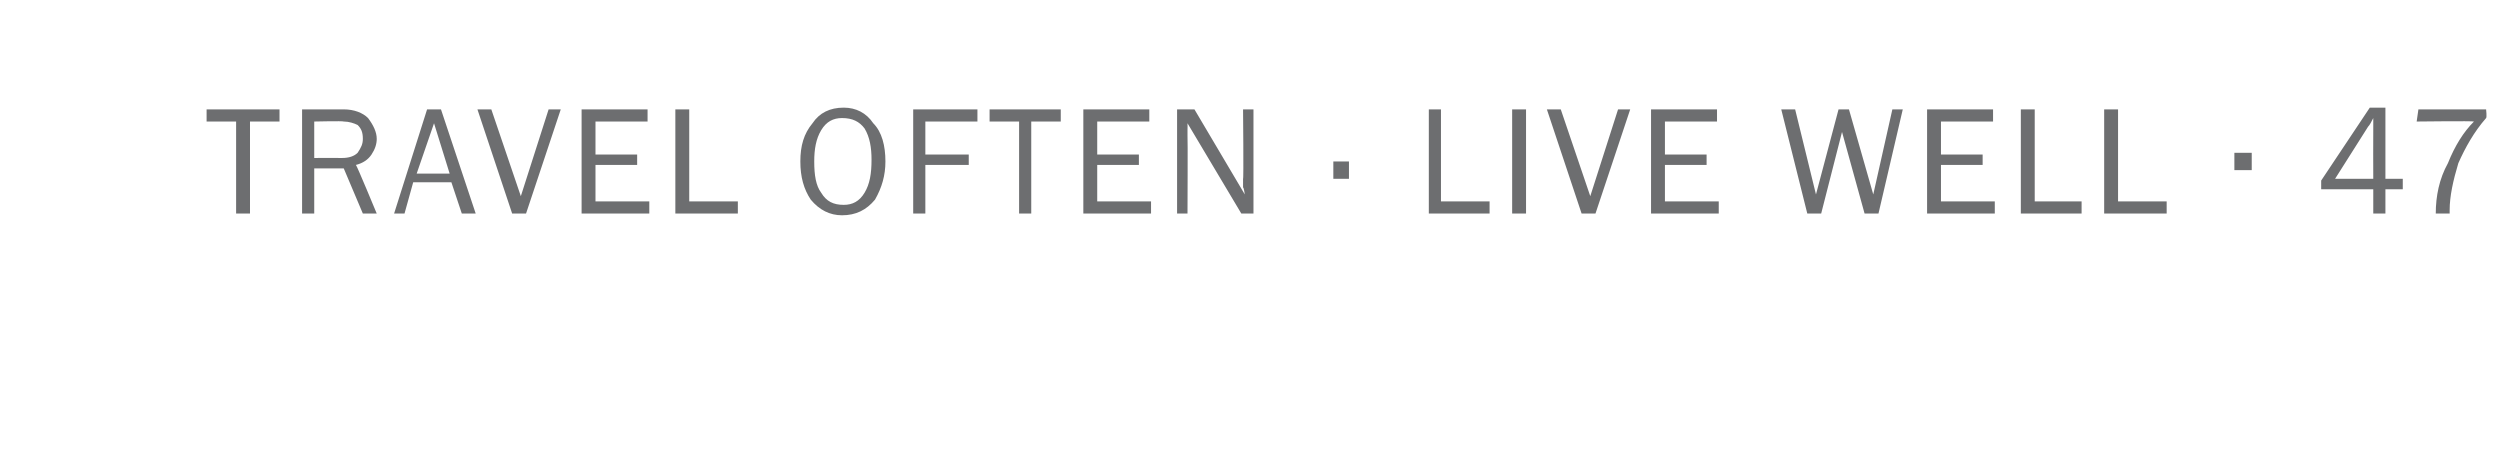 <?xml version="1.0" standalone="no"?>
<!DOCTYPE svg PUBLIC "-//W3C//DTD SVG 1.1//EN" "http://www.w3.org/Graphics/SVG/1.1/DTD/svg11.dtd">
<svg xmlns="http://www.w3.org/2000/svg" version="1.1" width="144px" height="26.7px" viewBox="0 -6 144 26.7" style="top:-6px">
  <desc>TRAVEL OFTEN LIVE WELL 47</desc>
  <defs/>
  <g id="Polygon150160">
    <path d="M 14.4 6.3 L 13.6 6.3 L 13.6 1 L 11.9 1 L 11.9 0.3 L 16.1 0.3 L 16.1 1 L 14.4 1 L 14.4 6.3 Z M 21.7 6.3 L 20.9 6.3 L 19.8 3.7 L 18.1 3.7 L 18.1 6.3 L 17.4 6.3 L 17.4 0.3 C 17.4 0.3 19.77 0.3 19.8 0.3 C 20.4 0.3 20.9 0.5 21.2 0.8 C 21.5 1.2 21.7 1.6 21.7 2 C 21.7 2.3 21.6 2.6 21.4 2.9 C 21.2 3.2 20.9 3.4 20.5 3.5 C 20.55 3.52 21.7 6.3 21.7 6.3 Z M 18.1 3.1 C 18.1 3.1 19.68 3.09 19.7 3.1 C 20.1 3.1 20.4 3 20.6 2.8 C 20.8 2.5 20.9 2.3 20.9 2 C 20.9 1.6 20.8 1.4 20.6 1.2 C 20.4 1.1 20.1 1 19.8 1 C 19.77 0.96 18.1 1 18.1 1 L 18.1 3.1 Z M 27.4 6.3 L 26.6 6.3 L 26 4.5 L 23.8 4.5 L 23.3 6.3 L 22.7 6.3 L 24.6 0.3 L 25.4 0.3 L 27.4 6.3 Z M 25.9 4 L 25 1.1 L 24 4 L 25.9 4 Z M 32.3 0.3 L 30.3 6.3 L 29.5 6.3 L 27.5 0.3 L 28.3 0.3 L 30 5.3 L 31.6 0.3 L 32.3 0.3 Z M 37.4 5.6 L 37.4 6.3 L 33.5 6.3 L 33.5 0.3 L 37.3 0.3 L 37.3 1 L 34.3 1 L 34.3 2.9 L 36.7 2.9 L 36.7 3.5 L 34.3 3.5 L 34.3 5.6 L 37.4 5.6 Z M 42.5 5.6 L 42.5 6.3 L 38.9 6.3 L 38.9 0.3 L 39.7 0.3 L 39.7 5.6 L 42.5 5.6 Z M 48.5 6.4 C 47.8 6.4 47.2 6.1 46.7 5.5 C 46.3 4.9 46.1 4.2 46.1 3.3 C 46.1 2.4 46.3 1.7 46.8 1.1 C 47.2 0.5 47.8 0.2 48.6 0.2 C 49.3 0.2 49.9 0.5 50.3 1.1 C 50.8 1.6 51 2.4 51 3.3 C 51 4.1 50.8 4.8 50.4 5.5 C 49.9 6.1 49.3 6.4 48.5 6.4 Z M 48.6 5.8 C 49.1 5.8 49.5 5.6 49.8 5.1 C 50.1 4.6 50.2 4 50.2 3.2 C 50.2 2.5 50.1 1.9 49.8 1.4 C 49.5 1 49.1 0.8 48.5 0.8 C 48 0.8 47.6 1 47.3 1.5 C 47 2 46.9 2.6 46.9 3.3 C 46.9 4.1 47 4.7 47.3 5.1 C 47.6 5.6 48 5.8 48.6 5.8 Z M 53.3 6.3 L 52.6 6.3 L 52.6 0.3 L 56.3 0.3 L 56.3 1 L 53.3 1 L 53.3 2.9 L 55.8 2.9 L 55.8 3.5 L 53.3 3.5 L 53.3 6.3 Z M 59.4 6.3 L 58.7 6.3 L 58.7 1 L 57 1 L 57 0.3 L 61.1 0.3 L 61.1 1 L 59.4 1 L 59.4 6.3 Z M 66.3 5.6 L 66.3 6.3 L 62.4 6.3 L 62.4 0.3 L 66.2 0.3 L 66.2 1 L 63.2 1 L 63.2 2.9 L 65.6 2.9 L 65.6 3.5 L 63.2 3.5 L 63.2 5.6 L 66.3 5.6 Z M 72.2 6.3 L 71.5 6.3 L 68.4 1.1 C 68.4 1.1 68.41 1.47 68.4 1.5 C 68.4 1.6 68.4 1.7 68.4 1.8 C 68.42 1.85 68.4 6.3 68.4 6.3 L 67.8 6.3 L 67.8 0.3 L 68.8 0.3 L 71.7 5.2 C 71.7 5.2 71.64 4.77 71.6 4.8 C 71.6 4.6 71.6 4.5 71.6 4.3 C 71.64 4.34 71.6 0.3 71.6 0.3 L 72.2 0.3 L 72.2 6.3 Z M 77.7 3.3 L 77.7 4.3 L 76.8 4.3 L 76.8 3.3 L 77.7 3.3 Z M 85.8 5.6 L 85.8 6.3 L 82.3 6.3 L 82.3 0.3 L 83 0.3 L 83 5.6 L 85.8 5.6 Z M 87.9 6.3 L 87.1 6.3 L 87.1 0.3 L 87.9 0.3 L 87.9 6.3 Z M 93.9 0.3 L 91.9 6.3 L 91.1 6.3 L 89.1 0.3 L 89.9 0.3 L 91.6 5.3 L 93.2 0.3 L 93.9 0.3 Z M 99 5.6 L 99 6.3 L 95.1 6.3 L 95.1 0.3 L 98.9 0.3 L 98.9 1 L 95.9 1 L 95.9 2.9 L 98.3 2.9 L 98.3 3.5 L 95.9 3.5 L 95.9 5.6 L 99 5.6 Z M 109.6 0.3 L 108.2 6.3 L 107.4 6.3 L 106.1 1.6 L 104.9 6.3 L 104.1 6.3 L 102.6 0.3 L 103.4 0.3 L 104.6 5.2 L 105.9 0.3 L 106.5 0.3 L 107.9 5.2 L 109 0.3 L 109.6 0.3 Z M 114.9 5.6 L 114.9 6.3 L 111 6.3 L 111 0.3 L 114.8 0.3 L 114.8 1 L 111.8 1 L 111.8 2.9 L 114.2 2.9 L 114.2 3.5 L 111.8 3.5 L 111.8 5.6 L 114.9 5.6 Z M 119.9 5.6 L 119.9 6.3 L 116.4 6.3 L 116.4 0.3 L 117.2 0.3 L 117.2 5.6 L 119.9 5.6 Z M 124.8 5.6 L 124.8 6.3 L 121.2 6.3 L 121.2 0.3 L 122 0.3 L 122 5.6 L 124.8 5.6 Z M 129.7 2.8 L 129.7 3.8 L 128.7 3.8 L 128.7 2.8 L 129.7 2.8 Z M 137.4 6.3 L 136.7 6.3 L 136.7 4.9 L 133.7 4.9 L 133.7 4.4 L 136.5 0.2 L 137.4 0.2 L 137.4 4.3 L 138.4 4.3 L 138.4 4.9 L 137.4 4.9 L 137.4 6.3 Z M 136.7 4.3 C 136.7 4.3 136.69 1.44 136.7 1.4 C 136.7 1.2 136.7 1 136.7 0.8 C 136.6 1 136.5 1.2 136.4 1.3 C 136.38 1.34 134.5 4.3 134.5 4.3 L 136.7 4.3 Z M 141.1 6.1 C 141.1 6.1 141.1 6.2 141.1 6.3 C 141.1 6.3 140.3 6.3 140.3 6.3 C 140.3 5.3 140.5 4.3 141 3.4 C 141.4 2.4 141.9 1.6 142.5 1 C 142.47 0.96 139.2 1 139.2 1 L 139.3 0.3 L 143.2 0.3 C 143.2 0.3 143.25 0.75 143.2 0.8 C 142.5 1.6 142 2.5 141.6 3.4 C 141.3 4.4 141.1 5.3 141.1 6.1 C 141.1 6.1 141.1 6.1 141.1 6.1 Z " stroke="none" fill="#6d6e70"/>
  </g>
</svg>